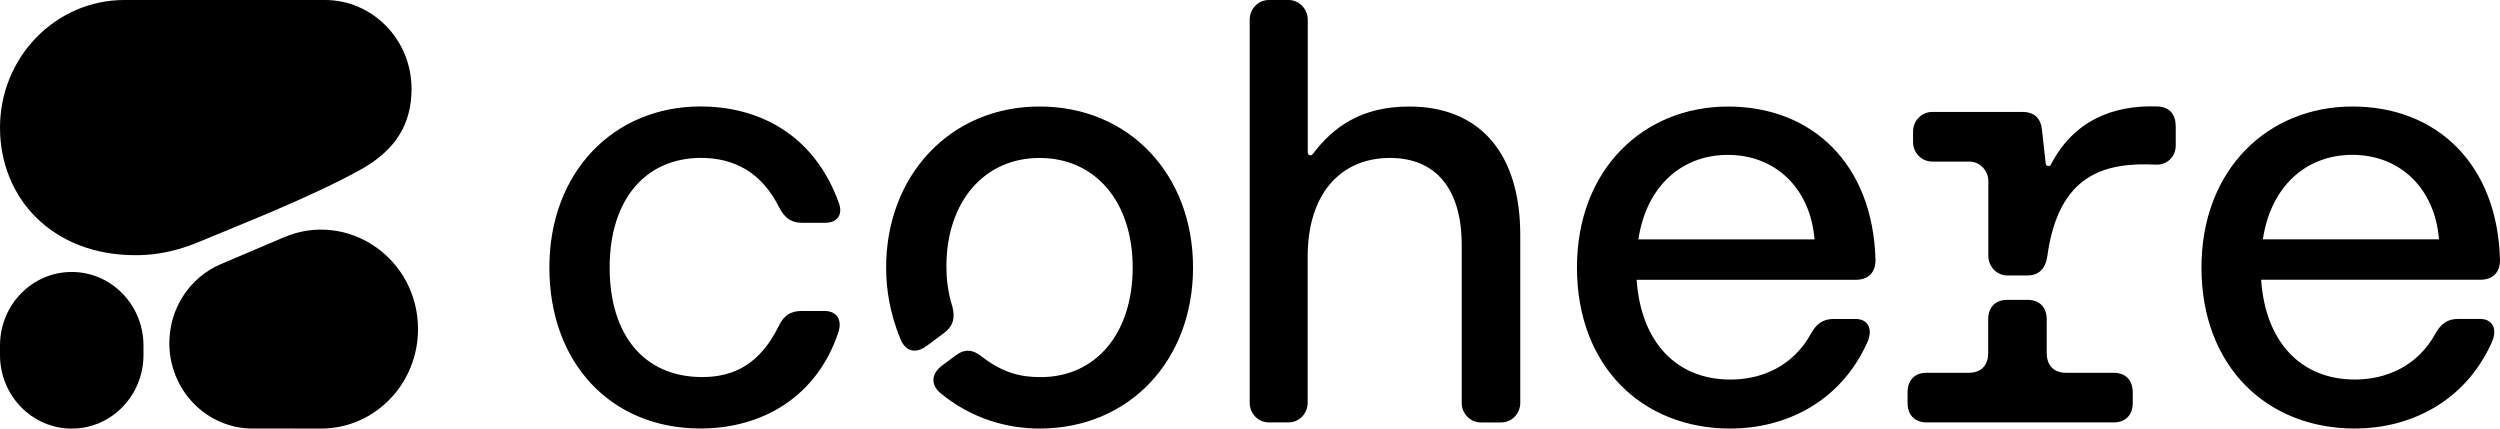 <?xml version="1.0" encoding="UTF-8"?><svg id="b" xmlns="http://www.w3.org/2000/svg" width="650" height="111.435" viewBox="0 0 650 111.435"><defs><style>.d{fill-rule:evenodd;}</style></defs><g id="c"><path class="d" d="M35.211,66.347c2.925,0,8.744-.165,16.787-3.56,9.373-3.957,28.021-11.139,41.472-18.517,9.408-5.16,13.532-11.985,13.532-21.175,0-12.755-10.085-23.096-22.525-23.096h-52.123C14.486,0,0,14.852,0,33.174s13.563,33.174,35.211,33.174Z"/><path class="d" d="M44.029,89.206c0-8.981,5.273-17.078,13.363-20.521l16.414-6.985c16.603-7.065,34.878,5.445,34.878,23.877,0,14.281-11.293,25.856-25.22,25.852l-17.772-.005c-11.966-.003-21.664-9.949-21.664-22.218Z"/><path d="M18.652,70.711h0c-10.301,0-18.651,8.562-18.651,19.123v2.477c0,10.562,8.35,19.123,18.651,19.123h0c10.301,0,18.651-8.561,18.651-19.123v-2.477c0-10.562-8.35-19.123-18.651-19.123Z"/><path d="M182.113,111.41c16.144,0,30.273-8.277,35.858-24.986,1.084-3.346-.471-5.57-3.57-5.57h-6.057c-2.793,0-4.655,1.269-5.904,3.975-4.808,9.714-11.489,13.206-19.867,13.206-14.906,0-24.063-10.669-24.063-28.49s9.474-28.49,23.745-28.49c8.696,0,15.837,3.818,20.339,12.892,1.402,2.706,3.099,3.975,5.903,3.975h6.057c3.099,0,4.655-2.066,3.57-5.098-6.517-18.147-21.116-25.143-36.011-25.143-22.507,0-39.275,17.035-39.275,41.864s15.991,41.864,39.275,41.864ZM588.35,62.224c2.011-13.532,11.015-21.965,23.284-21.965s21.423,8.591,22.504,21.965h-45.787ZM612.258,111.41c14.28,0,28.566-6.839,35.552-22.28,1.705-3.661.15-6.21-2.947-6.21h-5.739c-2.791,0-4.502,1.269-5.906,3.818-4.652,8.433-12.726,11.937-20.949,11.937-14.13,0-23.284-9.871-24.37-25.941h56.975c3.098,0,5.126-1.752,5.126-5.098-.624-24.986-16.453-39.944-38.344-39.944s-39.274,16.238-39.274,41.864,16.921,41.864,39.898,41.864l-.022-.011ZM521.911,71.623h5.126c3.099,0,4.808-1.752,5.279-5.099,2.957-21.505,15.234-24.357,28.288-23.717,2.797.135,5.087-2.066,5.087-4.941v-4.93c0-3.178-1.56-5.098-4.658-5.255-11.554-.449-21.861,3.616-27.818,15.126-.329.629-1.249.46-1.325-.247l-.964-8.681c-.306-3.178-2.015-4.773-5.125-4.773h-23.438c-2.738,0-4.973,2.28-4.973,5.098v2.706c0,2.807,2.223,5.098,4.973,5.098h9.627c2.738,0,4.973,2.28,4.973,5.098v19.416c0,2.808,2.223,5.099,4.972,5.099h-.022ZM500.959,109.826h48.585c3.099,0,4.97-1.909,4.97-5.099v-2.706c0-3.178-1.859-5.099-4.97-5.099h-12.42c-3.099,0-4.972-1.909-4.972-5.098v-8.759c0-3.178-1.862-5.098-4.973-5.098h-5.279c-3.1,0-4.972,1.909-4.972,5.098v8.759c0,3.178-1.862,5.098-4.972,5.098h-11.018c-3.099,0-4.973,1.909-4.973,5.099v2.706c0,3.178,1.862,5.099,4.973,5.099h.022ZM425.979,62.235c2.015-13.532,11.018-21.965,23.285-21.965s21.423,8.591,22.507,21.965h-45.792ZM449.888,111.421c14.282,0,28.564-6.839,35.552-22.28,1.708-3.661.153-6.21-2.946-6.21h-5.739c-2.793,0-4.501,1.269-5.903,3.818-4.655,8.433-12.727,11.937-20.952,11.937-14.128,0-23.285-9.871-24.369-25.941h56.974c3.099,0,5.126-1.752,5.126-5.098-.624-24.986-16.451-39.944-38.344-39.944s-39.275,16.238-39.275,41.864,16.922,41.864,39.899,41.864l-.022-.011ZM270.291,111.421c23.285,0,39.899-17.664,39.899-41.864s-16.615-41.864-39.899-41.864-39.899,17.99-39.899,41.864c0,5.57.93,11.78,3.723,18.619,1.402,3.346,4.042,3.818,6.834,1.752l4.502-3.346c2.333-1.752,2.946-3.818,2.168-6.839-1.237-3.975-1.556-7.479-1.556-10.5,0-16.71,9.781-28.175,24.216-28.175s24.216,11.297,24.216,28.49-9.627,28.49-23.909,28.49c-4.973,0-9.627-.954-15.213-5.256-2.333-1.909-4.501-2.223-6.987-.314l-3.417,2.549c-2.793,2.067-3.099,4.93-.471,7.165,8.072,6.682,17.382,9.231,25.771,9.231h.022ZM329.894,109.826h5.126c2.738,0,4.972-2.28,4.972-5.099v-38.035c0-16.07,8.379-25.626,21.423-25.626,11.796,0,18.63,7.962,18.63,22.605v41.067c0,2.808,2.224,5.099,4.973,5.099h5.279c2.738,0,4.972-2.28,4.972-5.099v-43.616c0-21.483-10.711-33.42-28.87-33.42-12.366,0-19.671,5.188-25.125,12.409-.416.55-1.259.247-1.259-.438V5.098c-.033-2.819-2.256-5.098-4.994-5.098h-5.126c-2.738,0-4.972,2.28-4.972,5.098v99.629c0,2.808,2.223,5.099,4.972,5.099Z"/></g></svg>